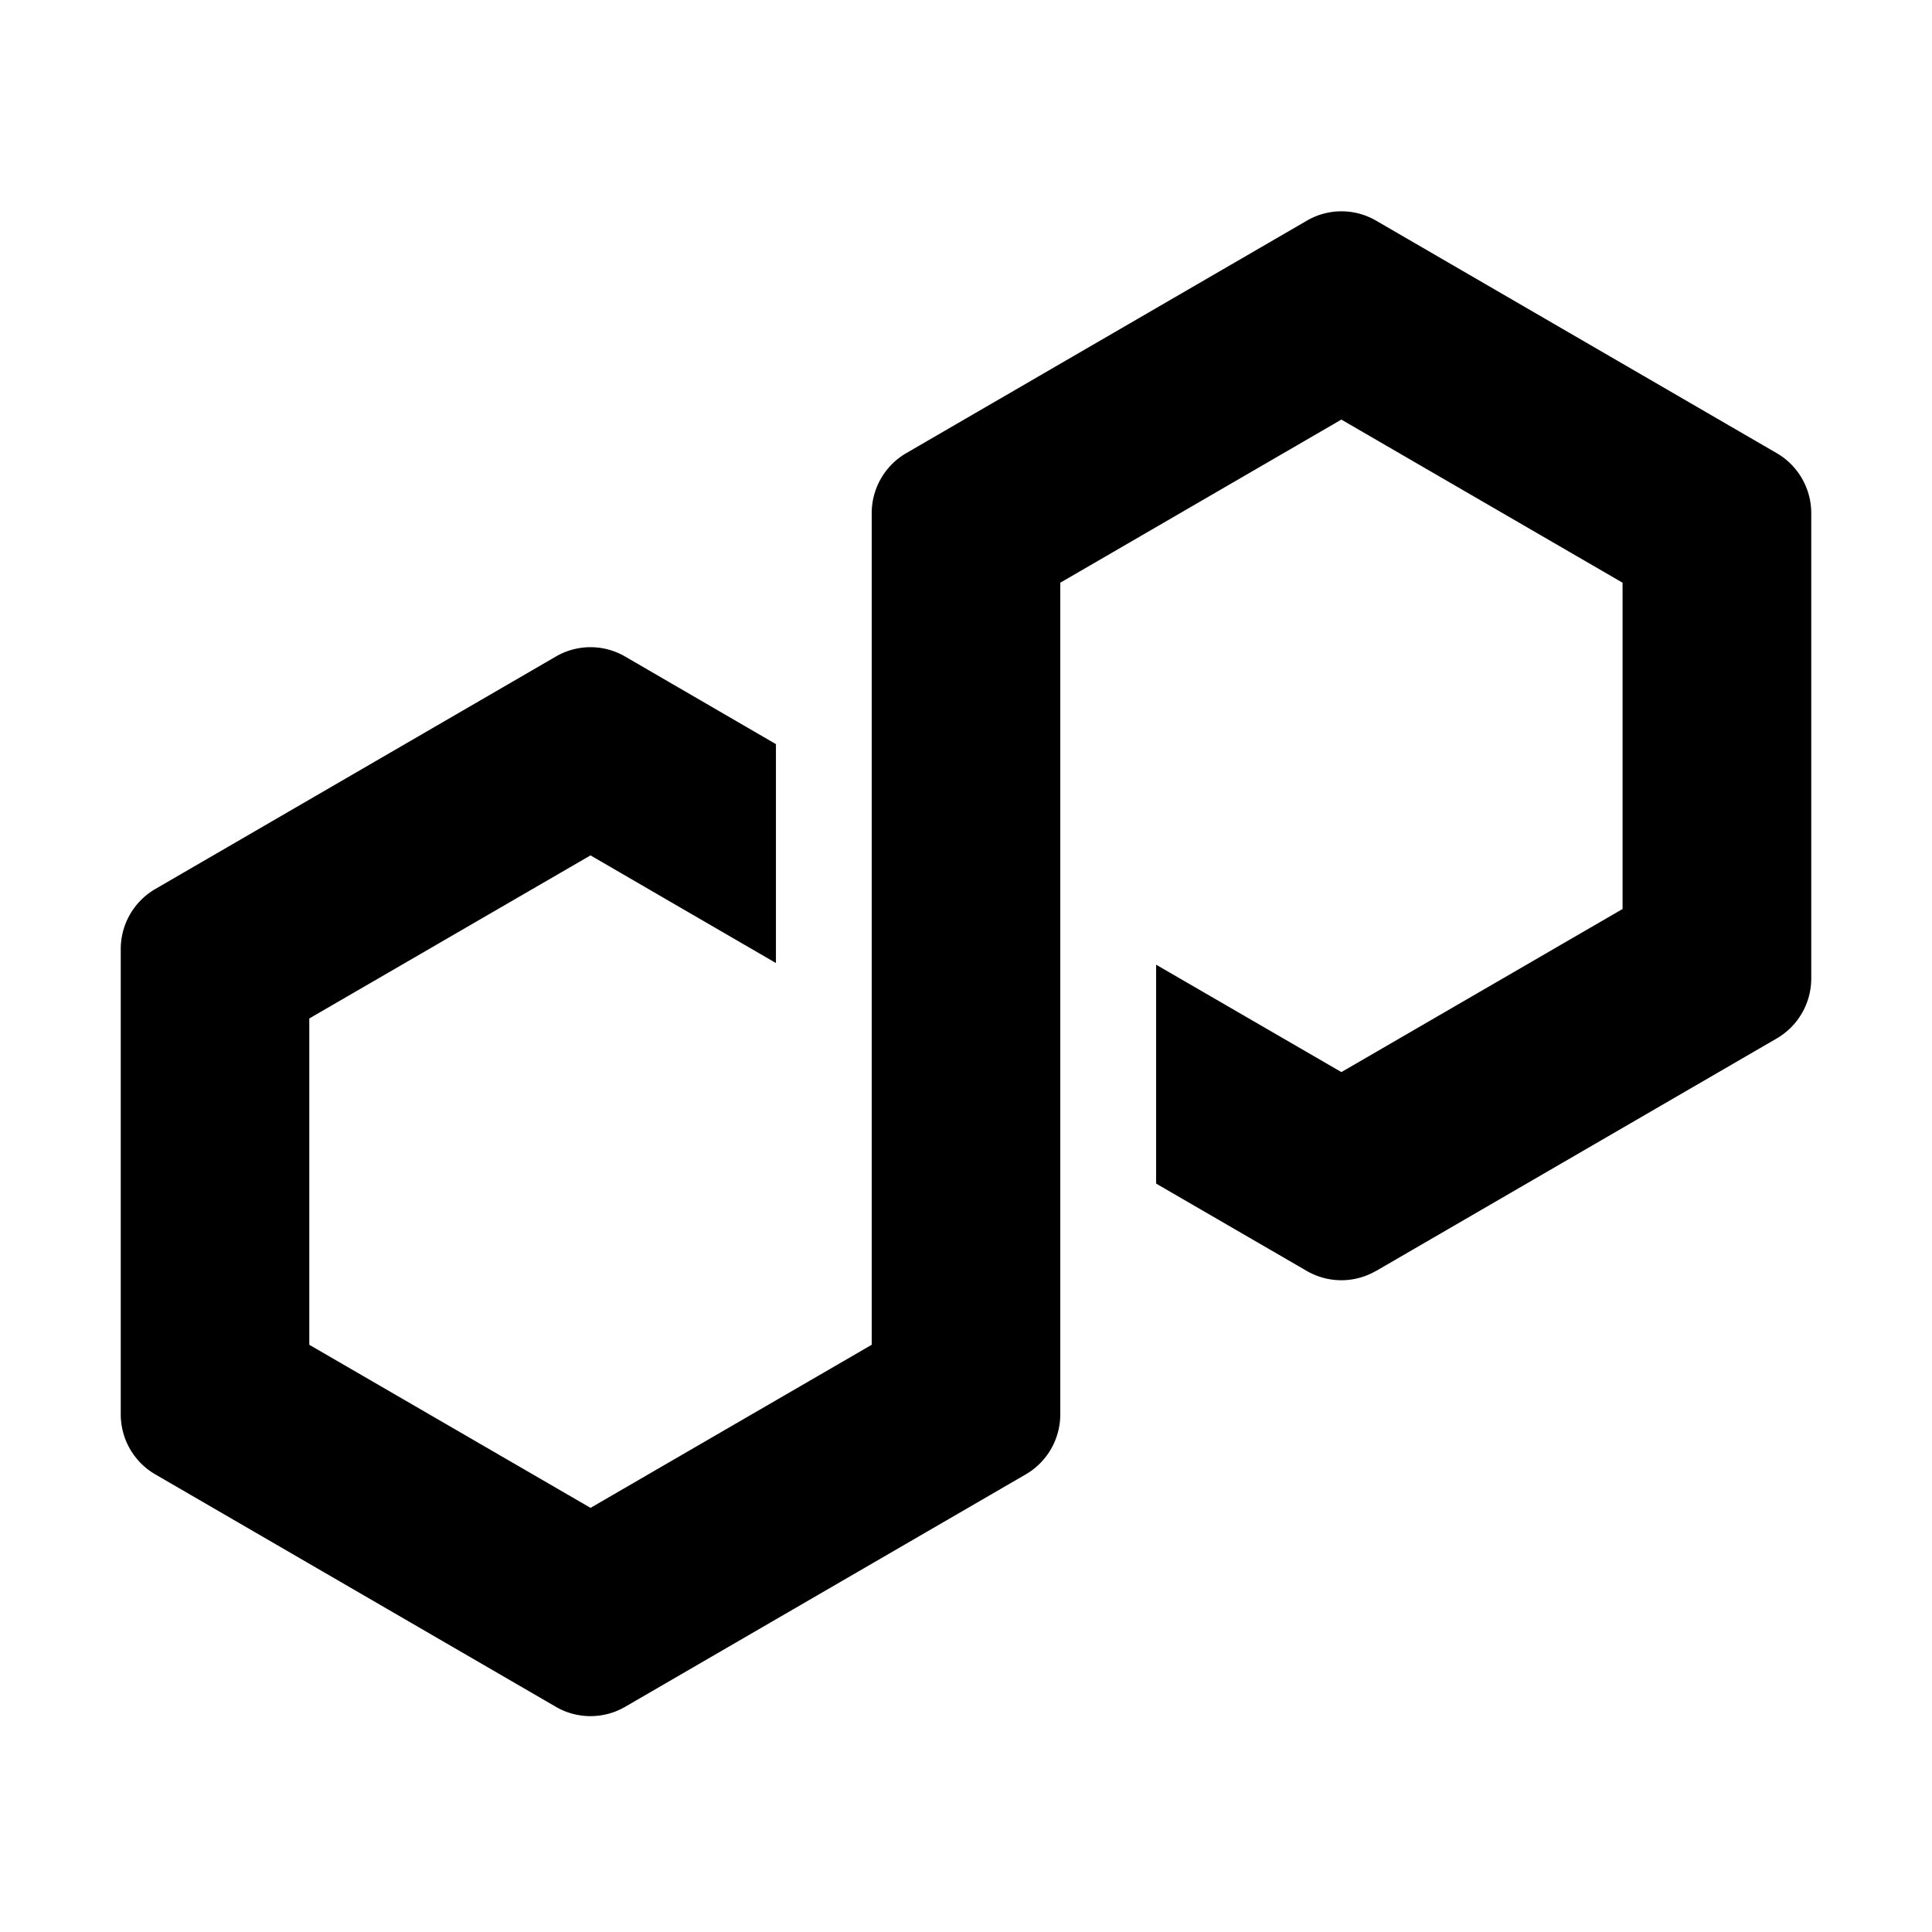 <svg width="56" height="56" fill="none" xmlns="http://www.w3.org/2000/svg"><path d="m39.88 36.843 11.623-6.745a2.012 2.012 0 0 0 .997-1.735v-13.49c0-.713-.38-1.377-.997-1.736L39.88 6.392a1.992 1.992 0 0 0-1.993 0l-11.623 6.745a2.012 2.012 0 0 0-.997 1.736v24.106l-8.15 4.727-8.152-4.727v-9.458l8.151-4.727 5.375 3.12v-6.345l-4.378-2.543a2 2 0 0 0-.997-.267 2 2 0 0 0-.997.267L4.497 25.771a2.012 2.012 0 0 0-.997 1.736v13.49c0 .713.38 1.377.997 1.736l11.622 6.744a2 2 0 0 0 1.994 0l11.623-6.744a2.012 2.012 0 0 0 .997-1.736V16.89l.145-.084 8.002-4.644 8.151 4.728v9.458l-8.15 4.727-5.37-3.113v6.345l4.372 2.535a2 2 0 0 0 1.994 0h.003Z" fill="currentColor"></path></svg>